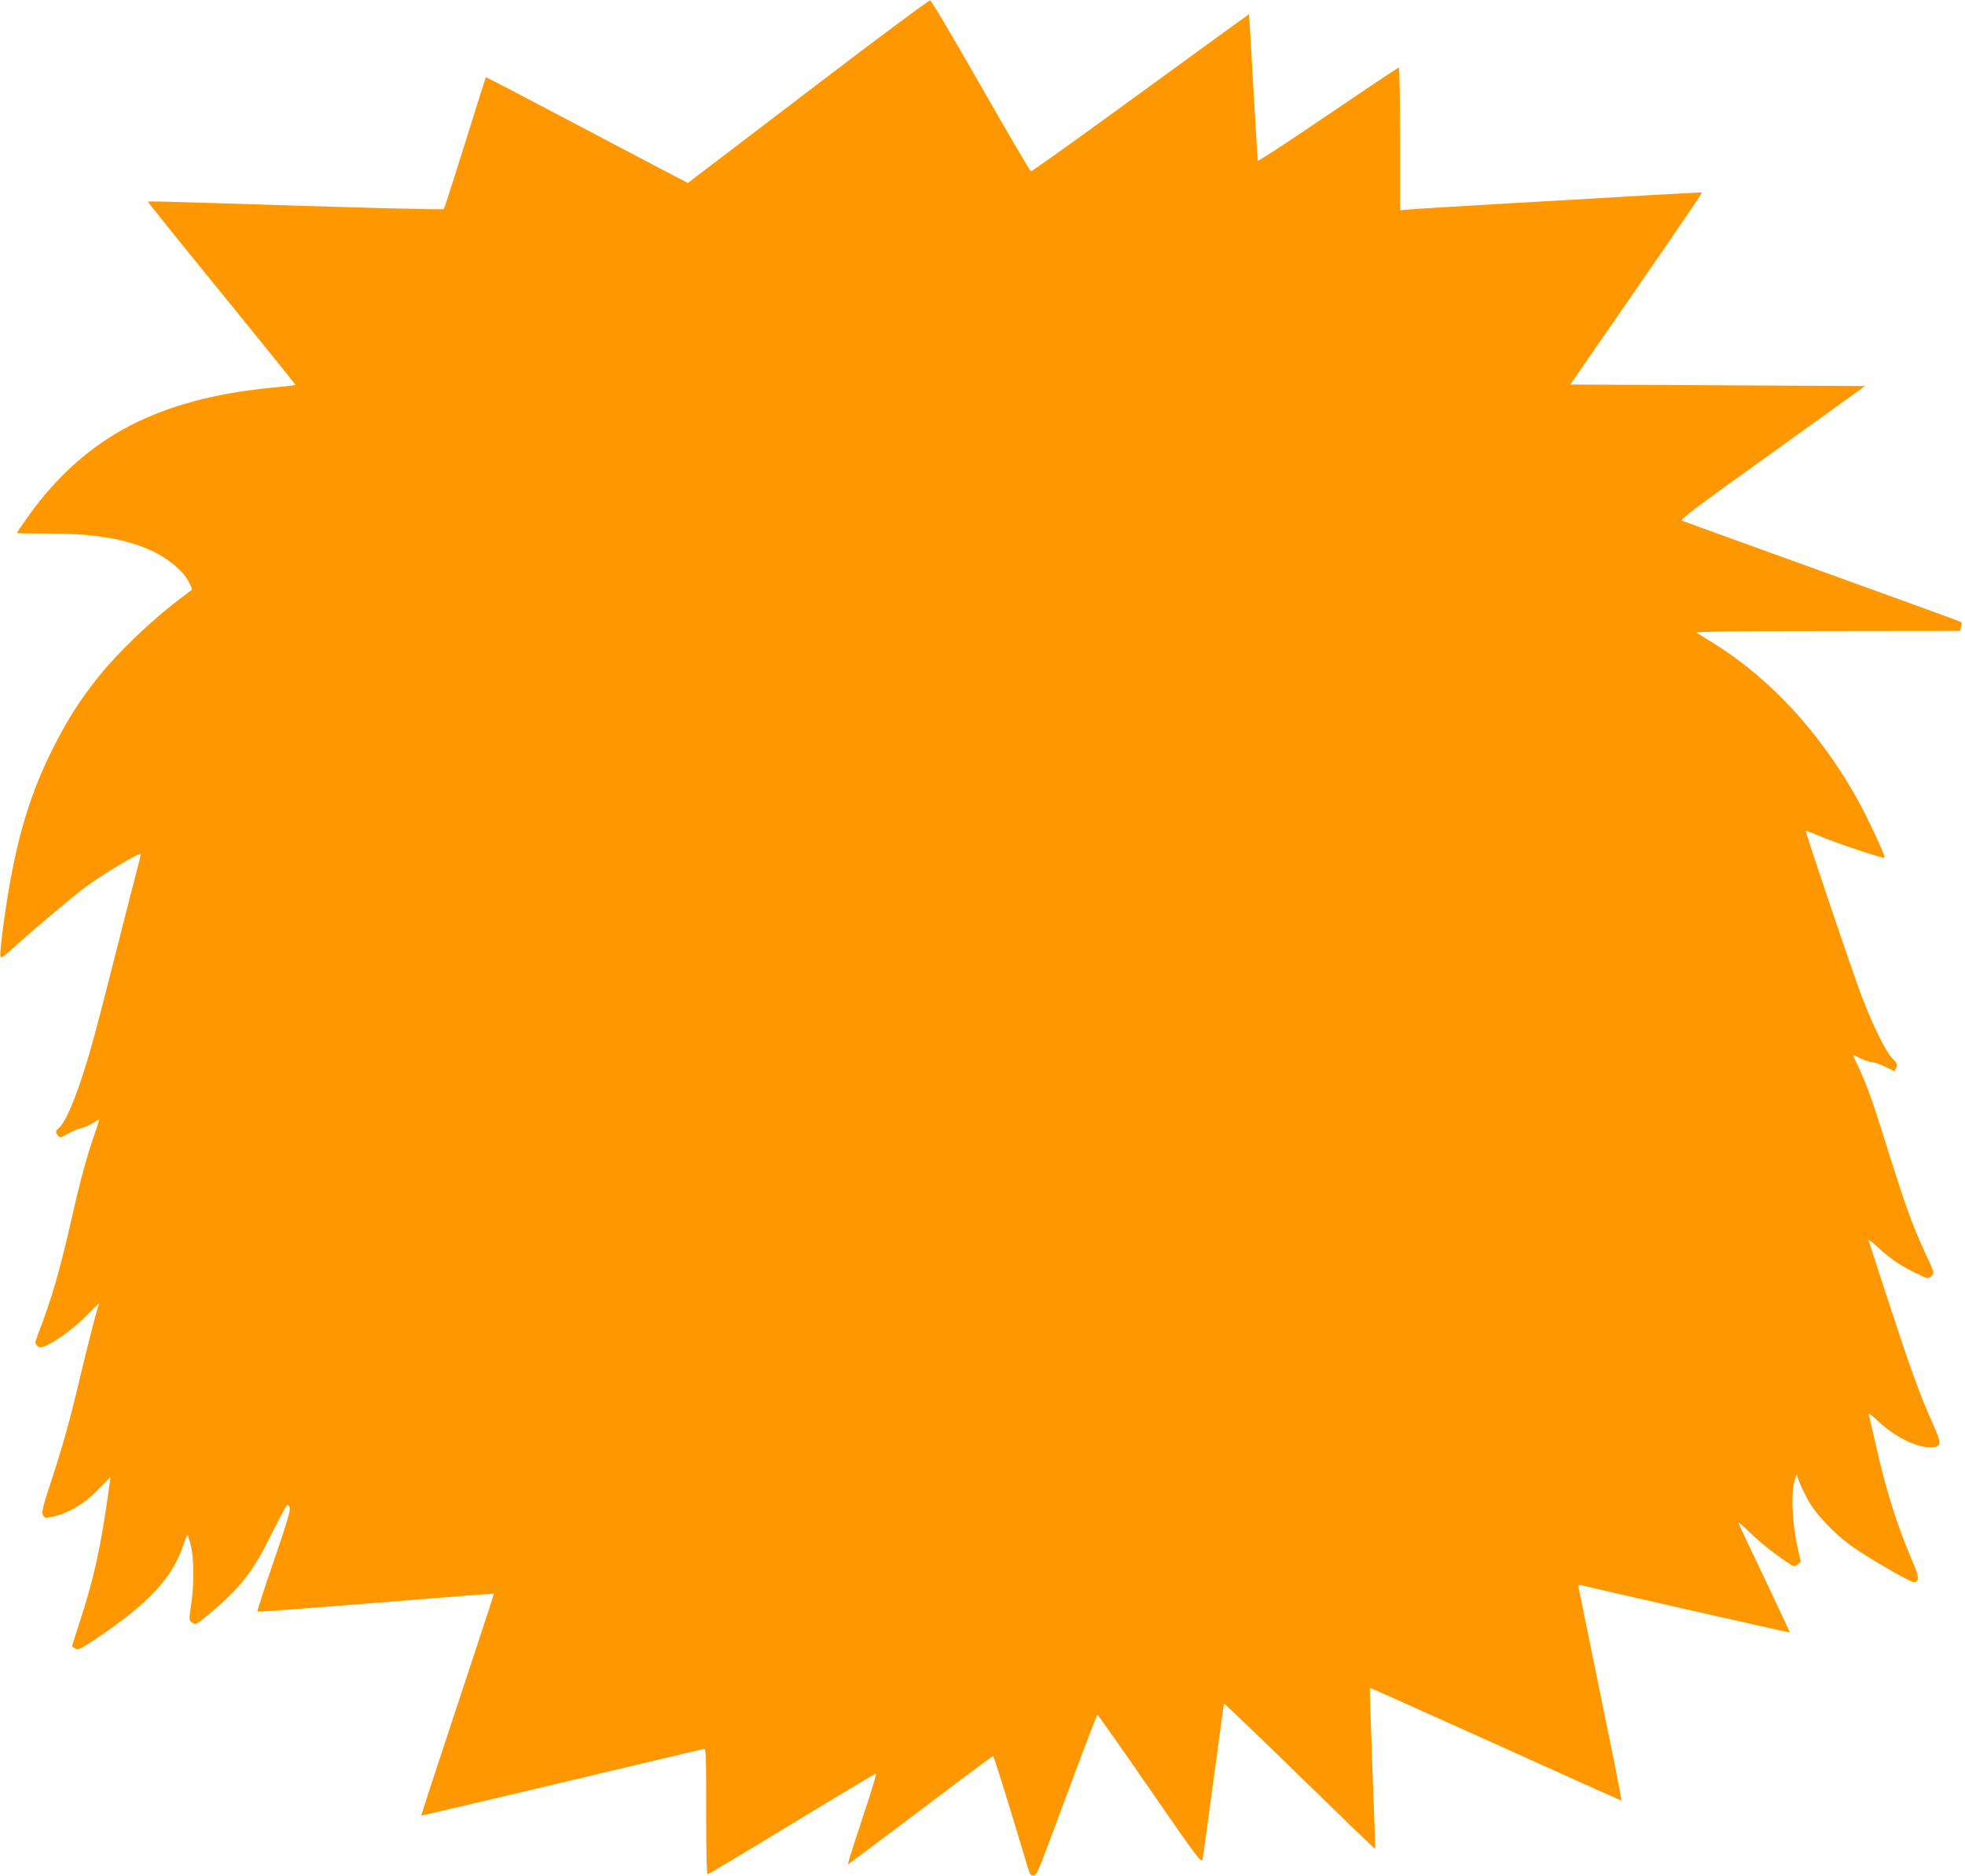 <?xml version="1.0" standalone="no"?>
<!DOCTYPE svg PUBLIC "-//W3C//DTD SVG 20010904//EN"
 "http://www.w3.org/TR/2001/REC-SVG-20010904/DTD/svg10.dtd">
<svg version="1.0" xmlns="http://www.w3.org/2000/svg"
 width="1280pt" height="1222pt" viewBox="0 0 1280 1222"
 preserveAspectRatio="xMidYMid meet">
<g transform="translate(0,1222) scale(0.1,-0.1)"
fill="#ff9800" stroke="none">
<path d="M5315 11664 c-402 -306 -753 -575 -782 -596 l-52 -40 -173 90 c-95
50 -391 206 -657 346 -267 141 -485 255 -486 253 -1 -1 -62 -193 -135 -427
-73 -234 -136 -428 -139 -432 -5 -6 -572 9 -1595 42 -181 6 -330 9 -333 7 -2
-2 214 -271 481 -598 266 -327 482 -595 481 -597 -2 -2 -72 -10 -156 -18 -416
-39 -757 -141 -1027 -306 -219 -134 -409 -317 -575 -555 -31 -44 -57 -83 -57
-85 0 -3 96 -4 213 -4 428 1 702 -80 867 -257 28 -30 67 -104 59 -110 -2 -2
-33 -25 -69 -52 -187 -140 -406 -349 -541 -517 -123 -154 -211 -294 -304 -483
-157 -317 -243 -628 -310 -1109 -14 -103 -25 -201 -23 -216 3 -28 5 -27 103
61 117 106 354 306 440 371 115 87 361 235 372 224 1 -1 -9 -45 -23 -97 -14
-52 -68 -263 -120 -469 -159 -627 -186 -726 -250 -918 -52 -155 -104 -268
-139 -299 -22 -20 -24 -25 -13 -43 16 -26 20 -25 74 6 25 15 63 30 85 35 23 5
57 21 77 34 20 13 37 23 38 22 2 -1 -11 -41 -27 -87 -49 -138 -94 -300 -148
-540 -81 -358 -133 -538 -227 -782 -17 -45 -17 -49 -2 -64 15 -15 21 -15 50
-4 67 27 195 120 272 199 80 83 93 94 77 64 -9 -19 -66 -242 -126 -493 -59
-252 -113 -443 -182 -650 -53 -161 -62 -198 -54 -218 10 -20 16 -22 48 -16
114 21 226 87 325 193 38 39 68 69 68 67 0 -3 -9 -67 -20 -143 -48 -330 -92
-527 -176 -784 -30 -92 -54 -169 -54 -172 0 -4 9 -11 21 -18 18 -9 34 -2 122
57 353 234 512 405 584 626 10 32 21 58 24 58 3 0 13 -31 22 -69 21 -87 22
-252 2 -386 -14 -93 -14 -101 2 -112 9 -7 22 -13 27 -13 20 0 216 171 275 240
89 103 136 177 221 349 43 86 84 164 92 174 12 17 14 17 24 -1 9 -14 -10 -81
-101 -347 -63 -182 -111 -332 -109 -334 3 -3 349 23 771 57 421 34 767 61 768
60 3 -3 9 13 -261 -803 -117 -352 -211 -641 -210 -643 2 -1 351 81 777 182
426 101 835 198 909 216 74 17 143 33 153 36 16 5 17 -19 17 -405 0 -271 3
-411 10 -411 6 0 254 149 552 330 298 182 543 328 545 326 3 -2 -19 -75 -47
-163 -29 -87 -72 -218 -96 -292 -24 -74 -42 -136 -41 -137 1 -1 213 157 471
352 257 195 471 354 475 354 5 0 106 -324 222 -713 18 -59 23 -68 42 -65 23 3
16 -13 287 716 68 182 126 332 129 331 3 0 157 -218 341 -485 310 -449 336
-483 343 -457 4 15 36 249 72 518 36 270 67 493 68 497 1 3 223 -209 492 -472
270 -263 491 -477 493 -475 1 1 -7 237 -18 525 -11 288 -18 524 -17 525 1 1
369 -164 817 -366 448 -203 817 -368 821 -369 3 0 -17 107 -43 237 -39 191
-211 1033 -234 1145 -4 22 -2 26 13 22 84 -22 1359 -311 1361 -309 2 1 -72
160 -163 351 -92 192 -169 356 -172 364 -3 8 30 -19 73 -61 76 -73 147 -130
246 -197 44 -30 47 -31 67 -14 l21 17 -26 120 c-30 139 -37 330 -15 405 l14
45 13 -37 c7 -21 32 -75 56 -120 51 -99 178 -233 303 -320 119 -82 375 -229
393 -226 36 7 35 32 -11 138 -104 244 -175 473 -242 775 -20 88 -39 169 -42
180 -3 12 22 -6 64 -46 110 -103 256 -174 346 -167 65 5 66 20 9 149 -92 207
-144 351 -318 884 -54 165 -100 307 -102 315 -3 8 24 -12 60 -45 77 -73 153
-124 254 -172 75 -36 76 -36 95 -16 20 20 20 20 -37 143 -99 218 -131 308
-294 830 -55 175 -104 307 -151 404 -16 33 -29 61 -29 63 0 2 22 -8 50 -22 27
-14 61 -25 75 -25 13 0 52 -13 85 -29 l61 -30 11 24 c9 20 6 28 -25 60 -44 45
-127 214 -200 405 -60 157 -369 1072 -364 1077 2 1 41 -13 88 -33 103 -44 418
-149 425 -142 8 8 -110 261 -178 383 -241 432 -569 787 -938 1016 -52 32 -102
63 -110 68 -10 6 298 10 851 10 l867 1 6 26 c4 15 5 28 2 31 -2 3 -409 151
-903 329 -494 178 -906 328 -917 332 -15 6 101 94 588 442 l605 435 -960 5
-960 5 431 624 c237 343 429 625 428 627 -2 1 -145 -6 -318 -16 -173 -11 -592
-35 -930 -54 -338 -20 -639 -38 -667 -41 l-53 -5 0 465 c0 256 -4 465 -8 465
-5 0 -213 -139 -463 -309 -250 -170 -455 -304 -456 -298 -1 7 -14 224 -29 482
-14 259 -27 471 -28 472 -1 1 -319 -230 -706 -512 -388 -283 -709 -513 -715
-511 -5 1 -152 252 -326 557 -174 305 -322 555 -330 557 -8 1 -343 -248 -744
-554z"/>
</g>
</svg>
